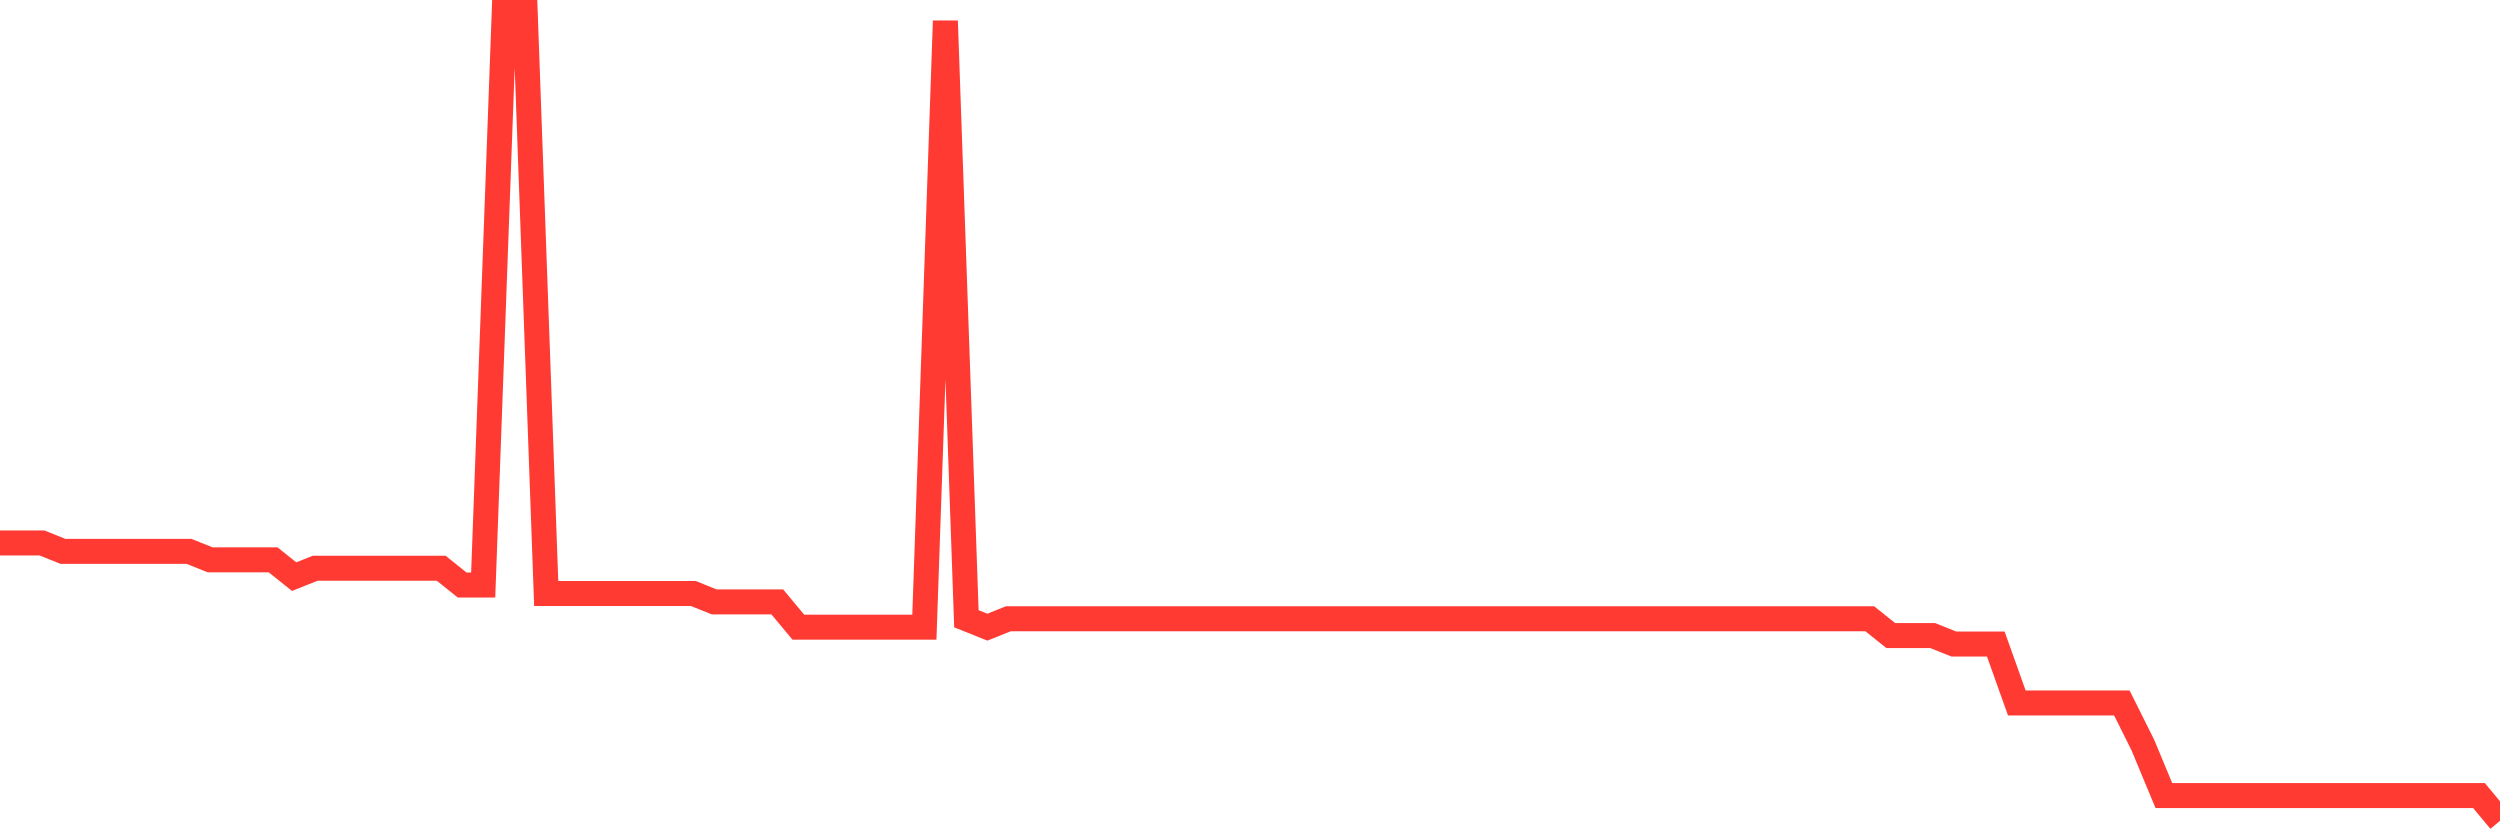 <svg
  xmlns="http://www.w3.org/2000/svg"
  xmlns:xlink="http://www.w3.org/1999/xlink"
  width="120"
  height="40"
  viewBox="0 0 120 40"
  preserveAspectRatio="none"
>
  <polyline
    points="0,26.062 1.008,26.062 2.017,26.062 3.025,26.467 4.034,26.467 5.042,26.467 6.05,26.467 7.059,26.467 8.067,26.467 9.076,26.467 10.084,26.871 11.092,26.871 12.101,26.871 13.109,26.871 14.118,27.679 15.126,27.275 16.134,27.275 17.143,27.275 18.151,27.275 19.16,27.275 20.168,27.275 21.176,27.275 22.185,28.083 23.193,28.083 24.202,0.6 25.21,0.6 26.218,28.488 27.227,28.488 28.235,28.488 29.244,28.488 30.252,28.488 31.261,28.488 32.269,28.488 33.277,28.488 34.286,28.892 35.294,28.892 36.303,28.892 37.311,28.892 38.319,30.104 39.328,30.104 40.336,30.104 41.345,30.104 42.353,30.104 43.361,30.104 44.37,30.104 45.378,1.004 46.387,29.7 47.395,30.104 48.403,29.7 49.412,29.7 50.42,29.7 51.429,29.7 52.437,29.7 53.445,29.7 54.454,29.7 55.462,29.7 56.471,29.7 57.479,29.7 58.487,29.7 59.496,29.7 60.504,29.7 61.513,29.7 62.521,29.7 63.529,29.7 64.538,29.7 65.546,29.7 66.555,29.7 67.563,29.7 68.571,29.7 69.58,29.7 70.588,29.7 71.597,29.7 72.605,29.7 73.613,29.7 74.622,29.7 75.63,29.7 76.639,29.7 77.647,29.7 78.655,29.7 79.664,29.7 80.672,29.7 81.681,29.7 82.689,29.7 83.697,29.7 84.706,29.7 85.714,29.7 86.723,29.7 87.731,29.7 88.739,29.7 89.748,29.7 90.756,30.508 91.765,30.508 92.773,30.508 93.782,30.913 94.79,30.913 95.798,30.913 96.807,33.742 97.815,33.742 98.824,33.742 99.832,33.742 100.84,33.742 101.849,33.742 102.857,35.763 103.866,38.188 104.874,38.188 105.882,38.188 106.891,38.188 107.899,38.188 108.908,38.188 109.916,38.188 110.924,38.188 111.933,38.188 112.941,38.188 113.95,38.188 114.958,38.188 115.966,38.188 116.975,38.188 117.983,38.188 118.992,38.188 120,39.4"
    fill="none"
    stroke="#ff3a33"
    stroke-width="1.2"
  >
  </polyline>
</svg>